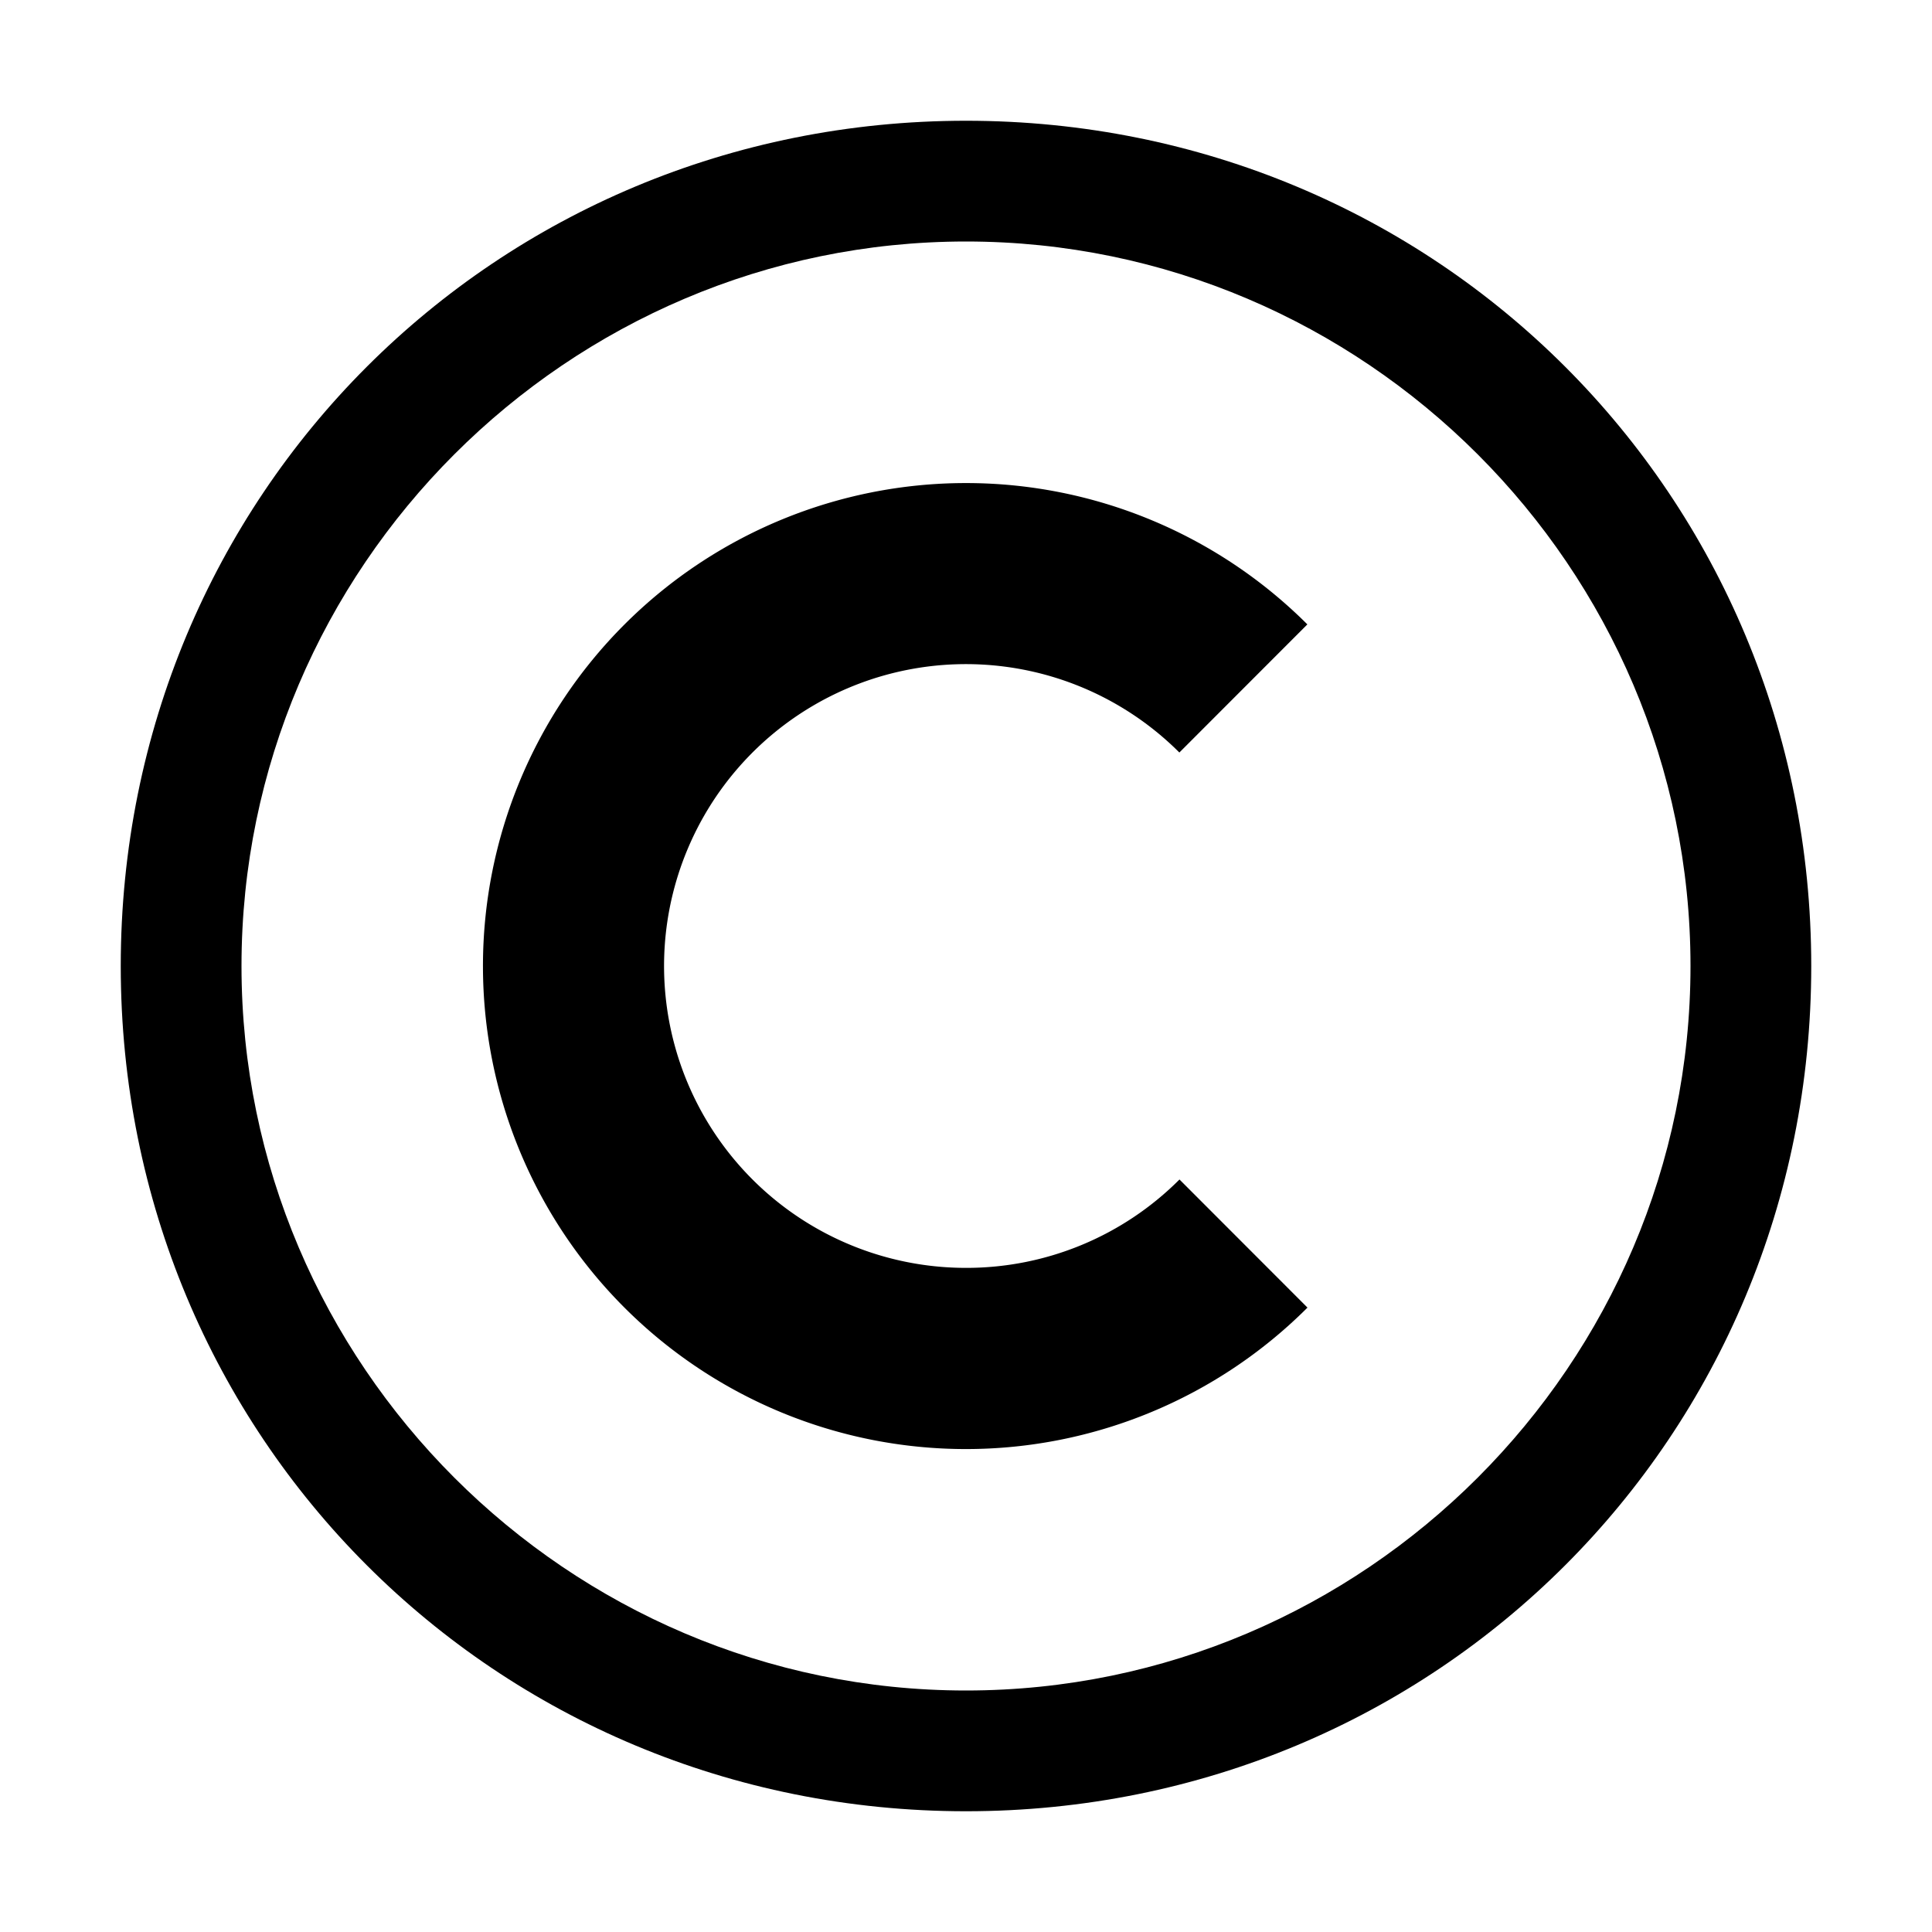 <svg xmlns="http://www.w3.org/2000/svg" viewBox="0 0 16 16"><g fill="currentColor"><path d="M8 2c3.3 0 6 2.7 6 6s-2.7 6-6 6-6-2.7-6-6 2.7-6 6-6m0-1C4.1 1 1 4.1 1 8s3.1 7 7 7 7-3.1 7-7-3.1-7-7-7Z"/><path d="M8 10.5a2.5 2.5 0 1 1 1.767-4.268l1.06-1.061a4 4 0 1 0 .001 5.658l-1.06-1.061A2.492 2.492 0 0 1 8 10.5Z"/></g></svg>